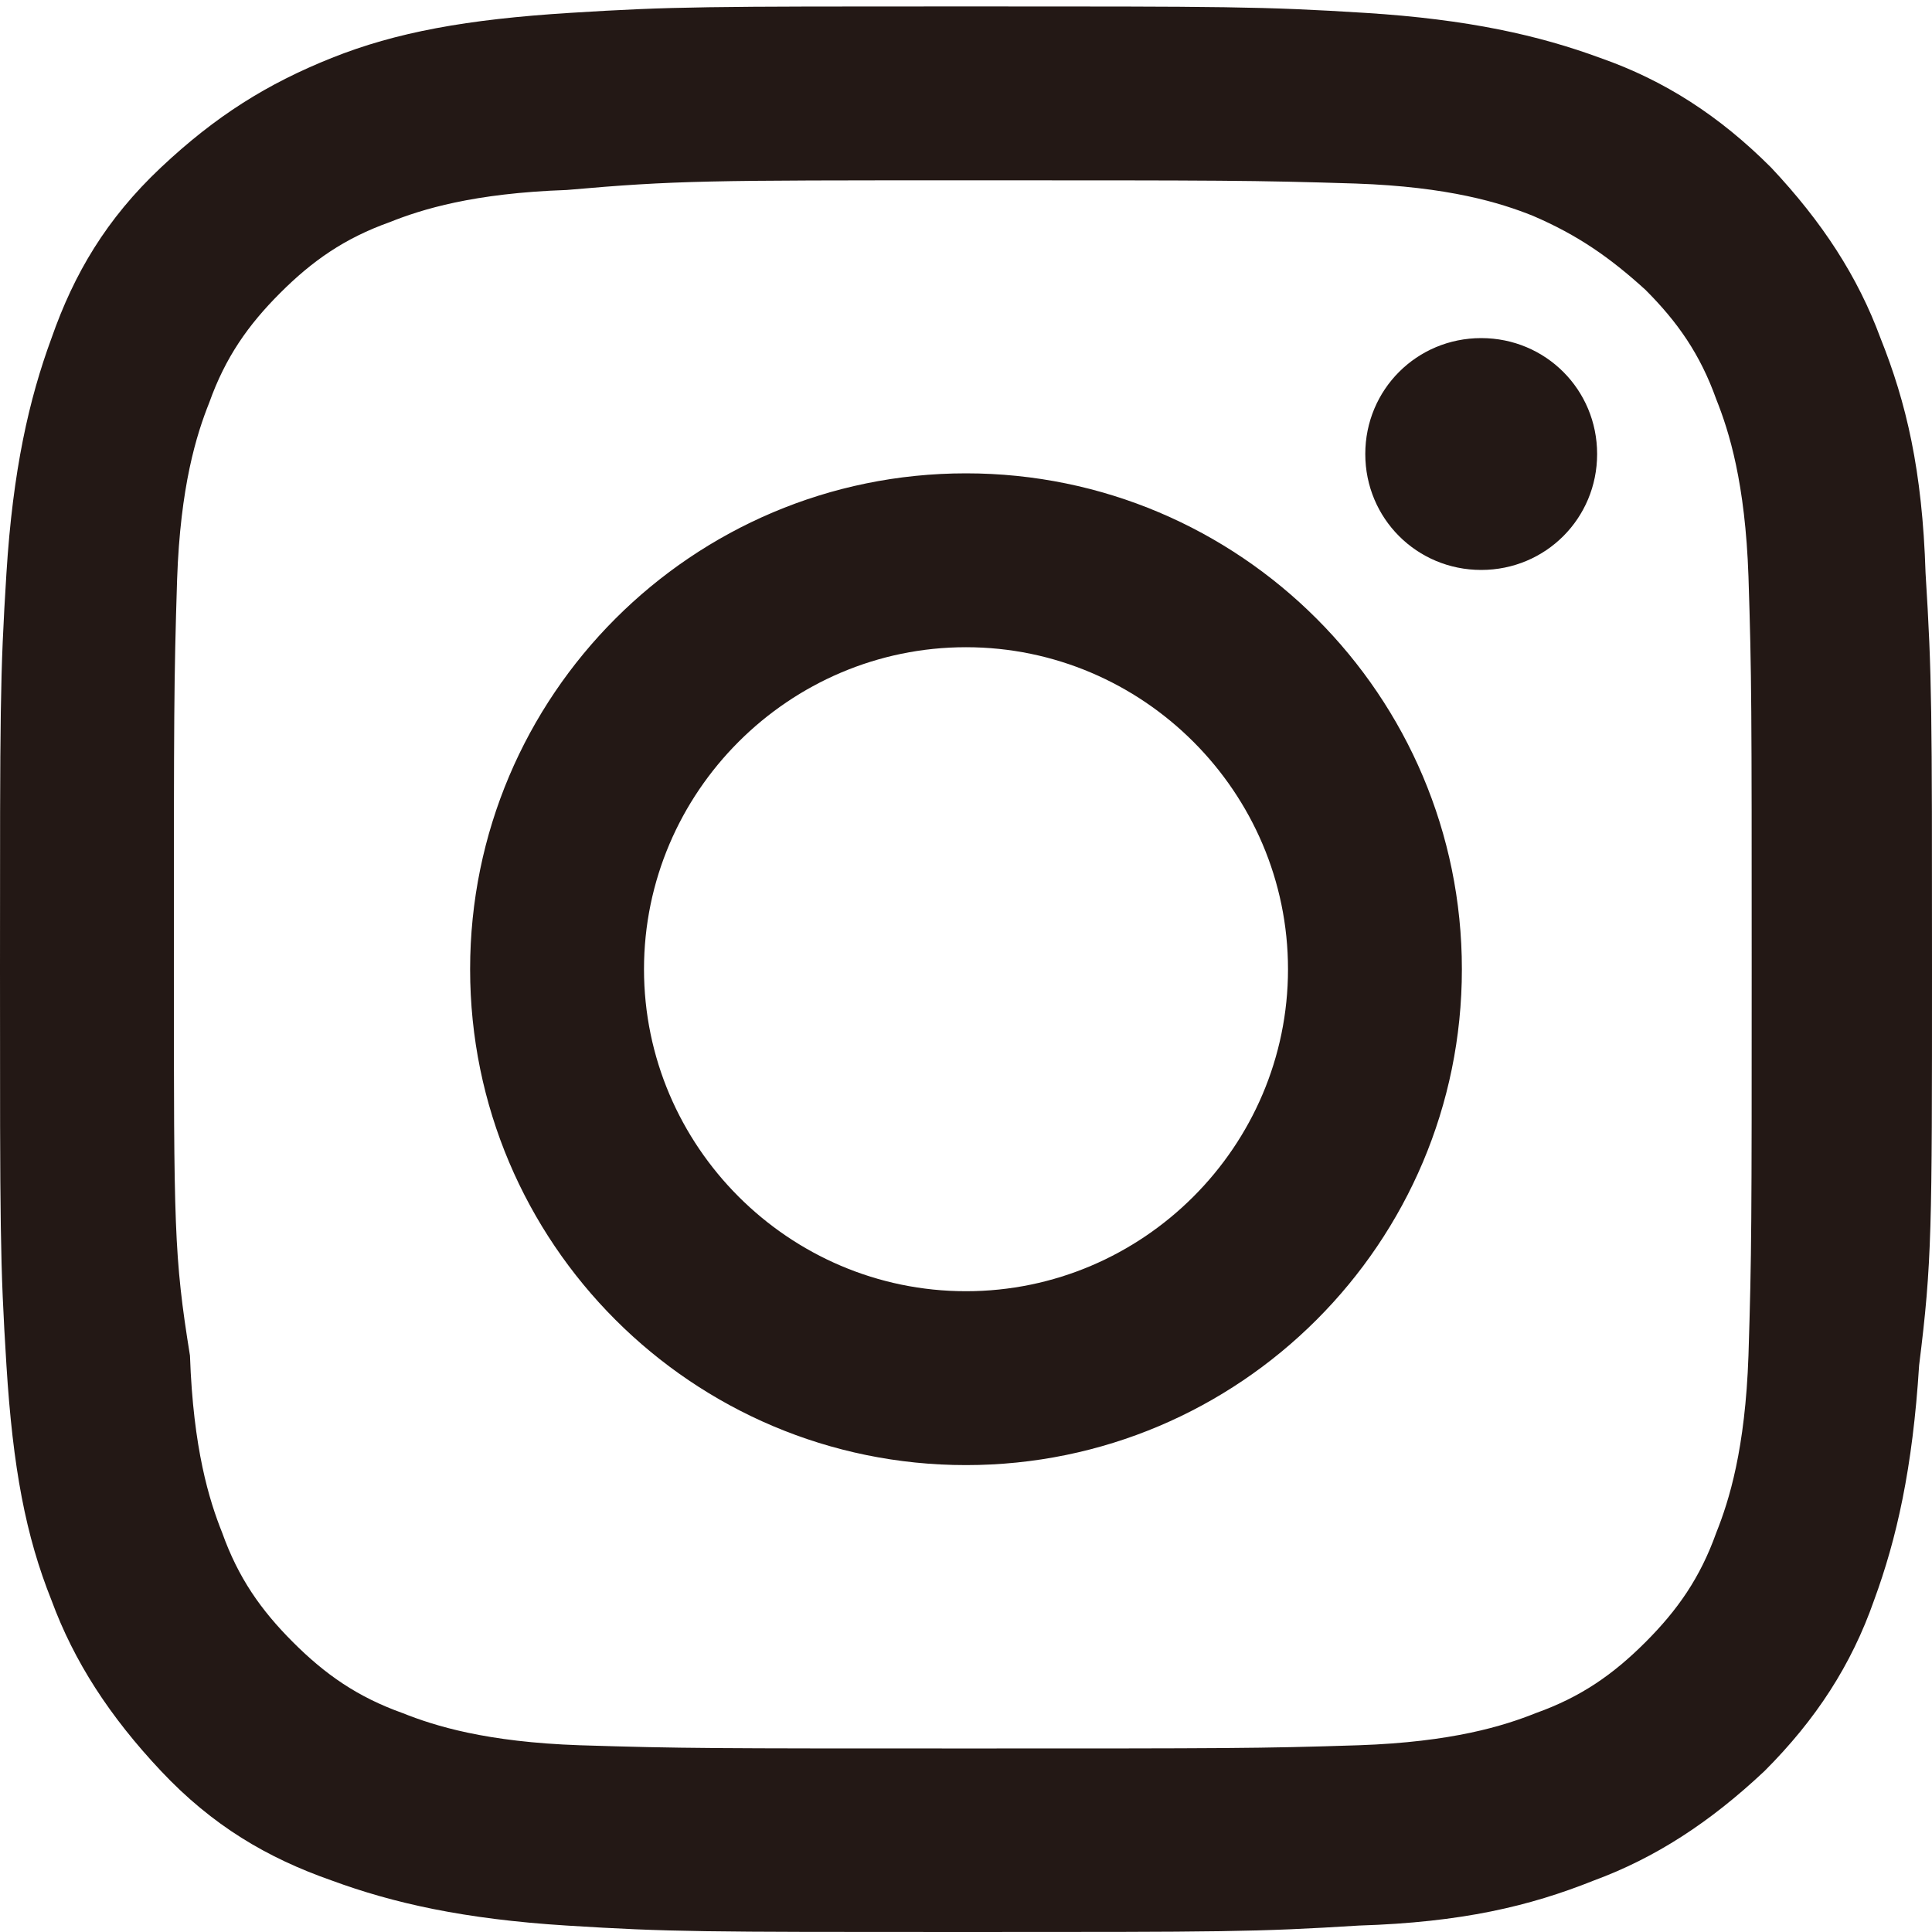 <svg xmlns="http://www.w3.org/2000/svg" viewBox="0 0 60 60"><path d="M30 5.6c8 0 8.9 0 12.1.1 2.9.1 4.5.6 5.5 1C49 7.3 50 8 51.1 9c1 1 1.7 2 2.2 3.4.4 1 .9 2.6 1 5.5.1 3.1.1 4.1.1 12.1s0 8.9-.1 12.1c-.1 2.9-.6 4.5-1 5.5-.5 1.4-1.2 2.4-2.2 3.4s-2 1.7-3.4 2.2c-1 .4-2.6.9-5.5 1-3.1.1-4.1.1-12.1.1s-8.9 0-12.1-.1c-2.9-.1-4.5-.6-5.5-1-1.4-.5-2.4-1.2-3.4-2.2s-1.7-2-2.2-3.4c-.4-1-.9-2.6-1-5.5-.5-3.1-.5-4-.5-12s0-8.9.1-12.1c.1-2.9.6-4.5 1-5.5.5-1.4 1.2-2.4 2.2-3.4s2-1.7 3.4-2.2c1-.4 2.6-.9 5.5-1C21 5.6 22 5.6 30 5.6m0-5.4c-8.1 0-9.1 0-12.3.2s-5.4.6-7.4 1.4S6.7 3.6 5 5.2s-2.7 3.3-3.4 5.3C.9 12.4.4 14.6.2 17.8S0 22 0 30.1s0 9.1.2 12.3.6 5.3 1.4 7.3c.7 1.9 1.8 3.6 3.4 5.3s3.3 2.7 5.3 3.4c1.9.7 4.1 1.2 7.3 1.4s4.2.2 12.3.2 9.1 0 12.3-.2c3.2-.1 5.3-.6 7.3-1.4 1.9-.7 3.6-1.8 5.3-3.4 1.6-1.6 2.7-3.3 3.4-5.3.7-1.9 1.2-4.1 1.4-7.3.4-3.2.4-4.2.4-12.3s0-9.1-.2-12.3c-.1-3.2-.6-5.3-1.4-7.3-.7-1.9-1.8-3.6-3.4-5.3-1.6-1.6-3.3-2.7-5.3-3.4-1.9-.7-4.1-1.2-7.3-1.4C39.2.2 38.1.2 30 .2zm0 14.5c-8.5 0-15.4 6.9-15.4 15.4S21.5 45.5 30 45.5s15.4-6.9 15.4-15.4S38.5 14.7 30 14.7zm0 25.4c-5.5 0-10-4.5-10-10s4.5-10 10-10 10 4.5 10 10-4.5 10-10 10zm19.6-26c0 2-1.6 3.6-3.6 3.6s-3.6-1.6-3.6-3.6 1.6-3.6 3.6-3.6 3.6 1.6 3.6 3.6z" fill="#231815"/></svg>